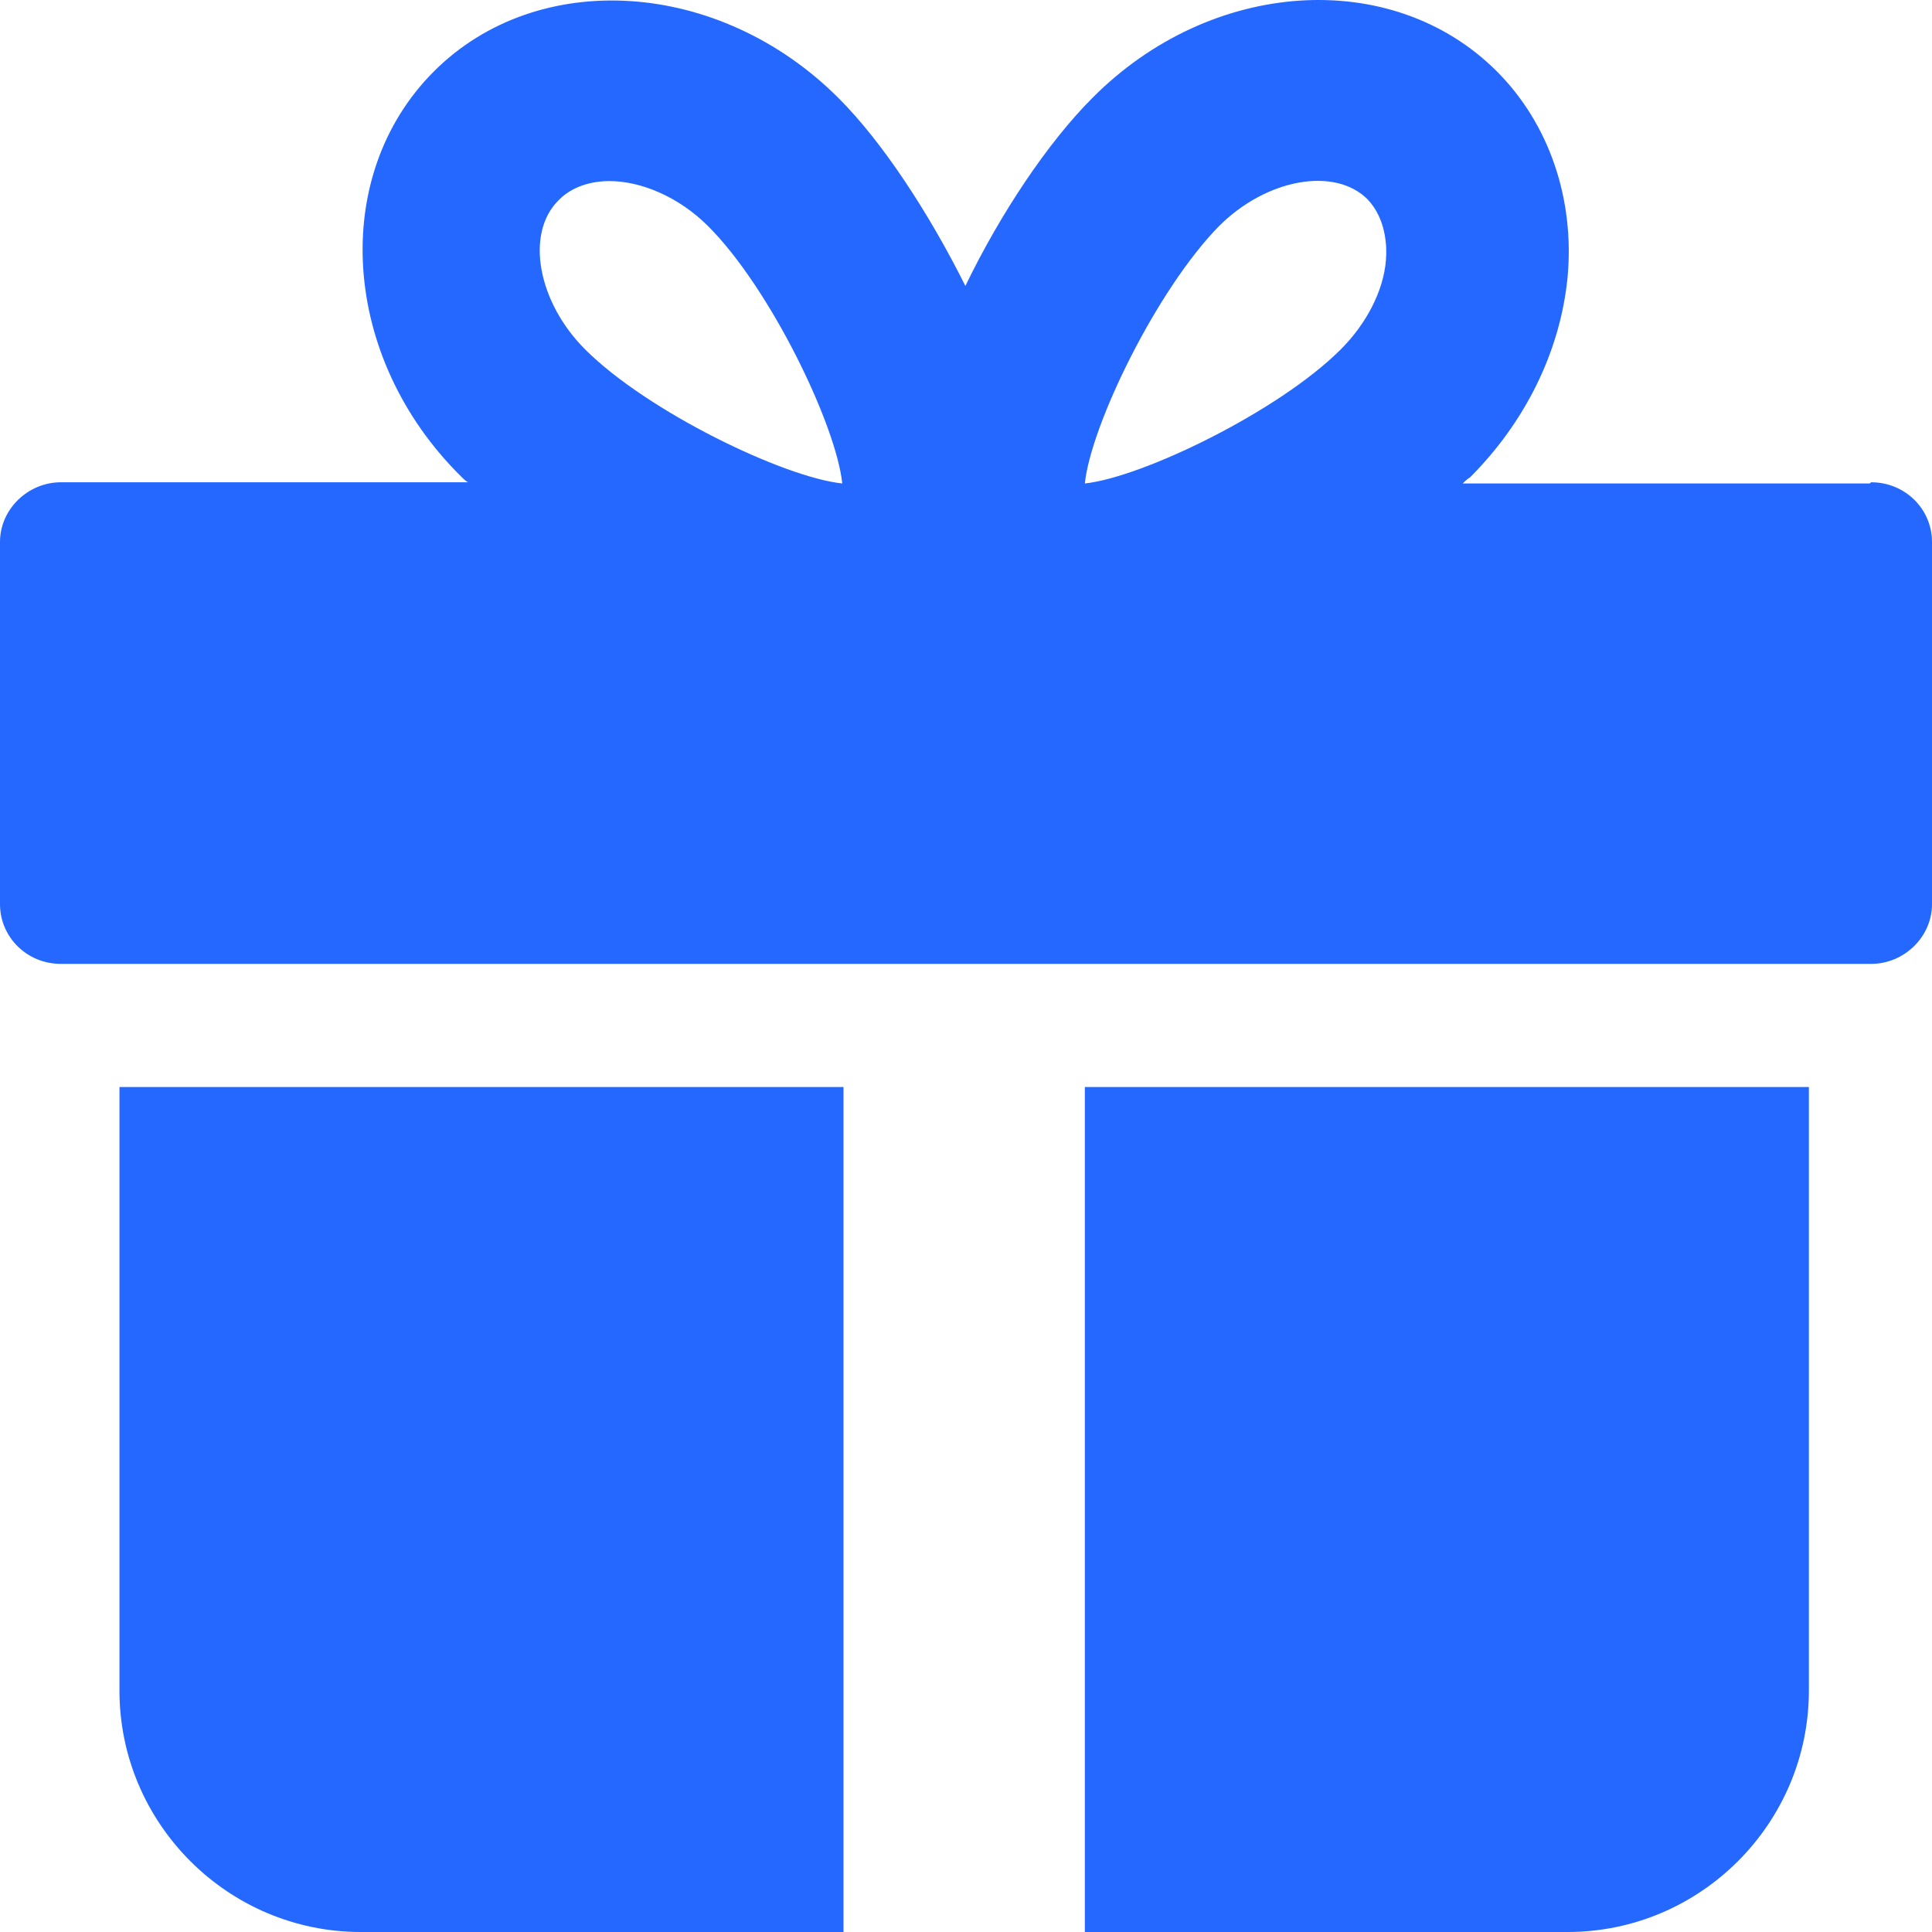<svg xmlns="http://www.w3.org/2000/svg" width="66" height="66" viewBox="0 0 66 66" fill="none"><g id="Gift"><path id="Vector" fill-rule="evenodd" clip-rule="evenodd" d="M63.876 16.516H49.968C49.968 16.516 50.135 16.35 50.218 16.308C52.092 14.434 53.3 12.018 53.55 9.477C53.799 6.811 52.925 4.229 51.134 2.438C47.553 -1.145 41.349 -0.728 37.31 3.354C35.811 4.853 34.187 7.269 32.979 9.768C31.73 7.269 30.148 4.853 28.649 3.354C24.568 -0.728 18.363 -1.103 14.824 2.438C11.243 6.02 11.659 12.226 15.74 16.266C15.823 16.35 15.906 16.433 15.99 16.475H2.082C0.958 16.475 0 17.391 0 18.516V30.887C0 32.011 0.916 32.928 2.082 32.928H63.918C65.042 32.928 66 32.011 66 30.887V18.516C66 17.391 65.084 16.475 63.918 16.475L63.876 16.516ZM41.64 7.728C43.264 6.103 45.596 5.687 46.721 6.811C47.345 7.478 47.387 8.394 47.345 8.894C47.262 9.935 46.679 11.06 45.804 11.934C43.681 14.059 39.017 16.308 37.06 16.516C37.268 14.517 39.517 9.893 41.64 7.728ZM19.113 6.811C19.529 6.395 20.154 6.186 20.82 6.186C21.903 6.186 23.194 6.728 24.193 7.728C26.317 9.852 28.565 14.517 28.773 16.516C26.775 16.308 22.111 14.059 19.987 11.934C18.363 10.31 17.947 7.977 19.071 6.853L19.113 6.811Z" fill="#2468FF"></path><path id="Vector_2" fill-rule="evenodd" clip-rule="evenodd" d="M4.081 57.753C4.081 62.293 7.787 66 12.325 66H28.815V37.135H4.081V57.753Z" fill="#2468FF"></path><path id="Vector_3" fill-rule="evenodd" clip-rule="evenodd" d="M37.06 66H53.549C58.088 66 61.794 62.293 61.794 57.753V37.135H37.06V66Z" fill="#2468FF"></path></g></svg>
